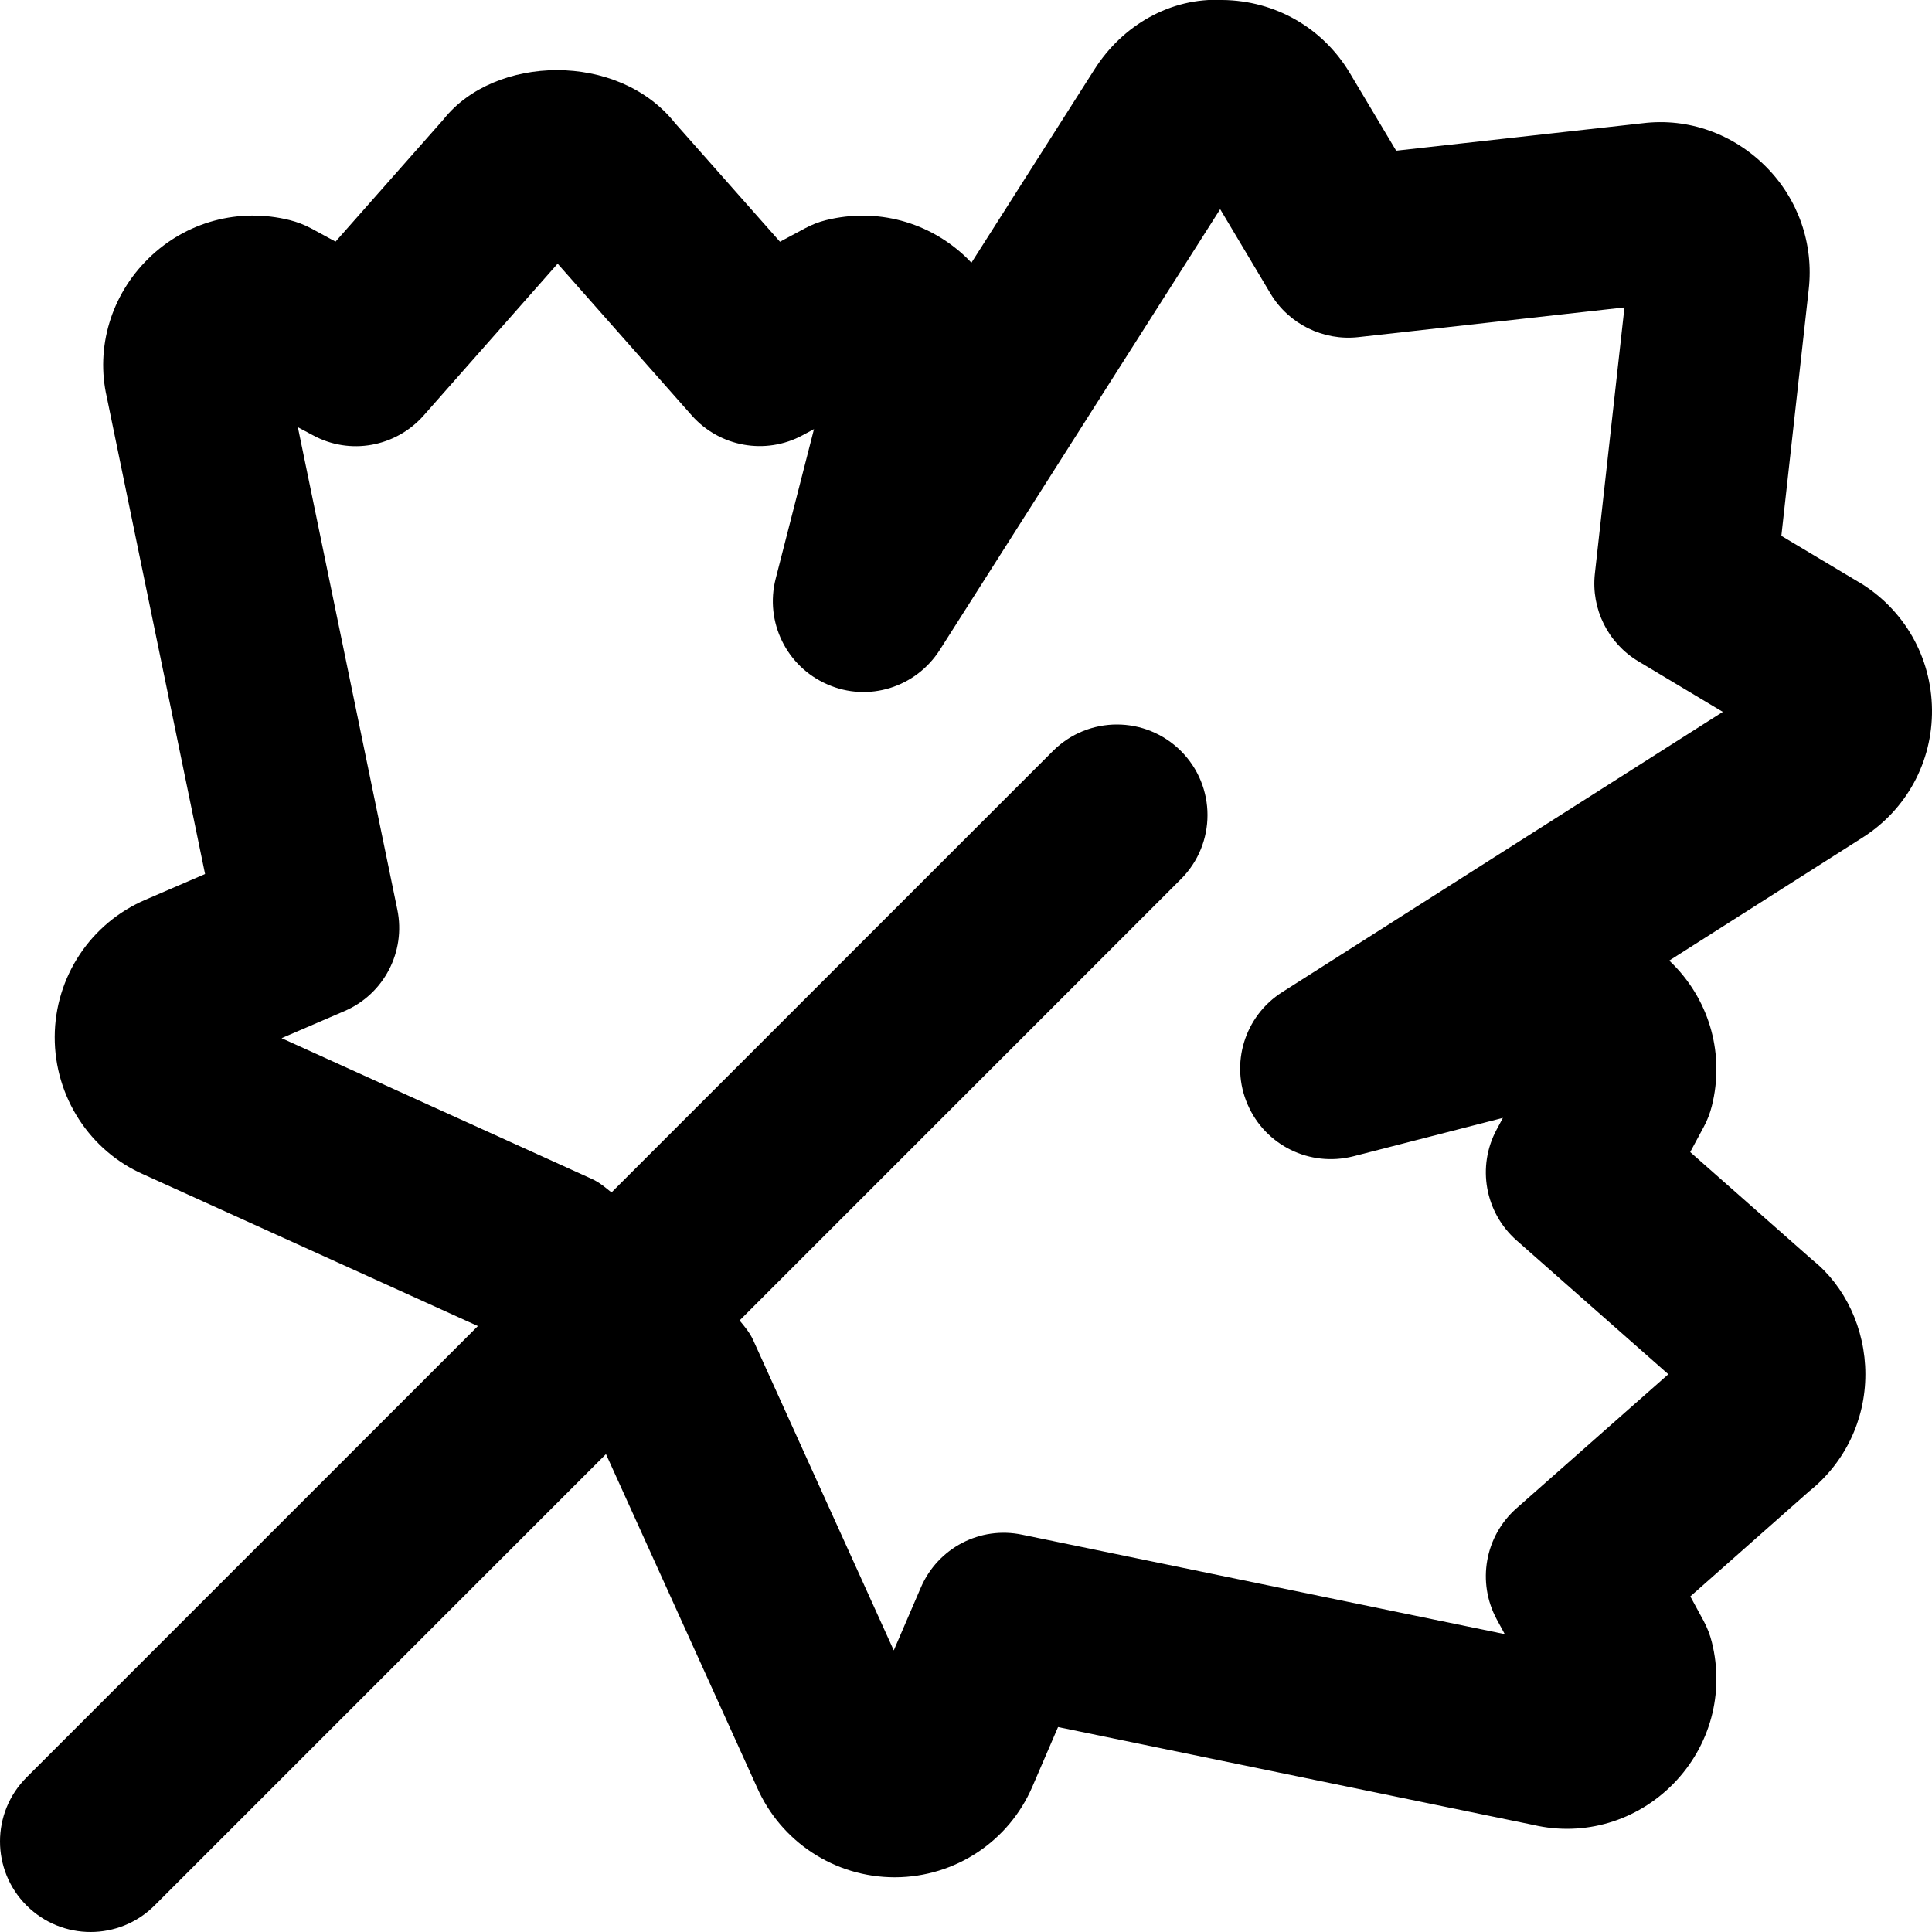 <svg xmlns="http://www.w3.org/2000/svg" viewBox="0 0 512 512"><!-- Font Awesome Pro 6.0.0-alpha2 by @fontawesome - https://fontawesome.com License - https://fontawesome.com/license (Commercial License) --><path d="M512 188.031C511.844 174.125 504.656 161.531 492.766 154.344C492.734 154.344 492.703 154.312 492.672 154.312L472.078 142L479.328 76.719C480.703 64.625 476.547 52.719 467.953 44.125S447.516 31.156 435.328 32.656L370 39.938L357.656 19.25C350.5 7.344 337.922 0.156 324.016 0C310.156 -0.719 297.422 6.75 290.031 18.406L257.438 69.625C257.031 69.187 256.609 68.781 256.188 68.344C246.266 58.75 232.344 55 218.891 58.344C216.969 58.812 215.094 59.562 213.344 60.5L206.703 64.062L178.844 32.562C163.75 13.625 131.078 14.531 117.547 31.625L88.922 64.031L82.422 60.5C80.656 59.562 78.781 58.844 76.828 58.344C63.359 54.969 49.297 58.719 39.344 68.5C29.406 78.219 25.312 92.125 28.297 105.219L54.344 231.625L38.625 238.406C24.031 244.625 14.562 258.906 14.5 274.75C14.438 290.656 23.828 305.062 38.141 311.281L126.645 351.418L7.031 471.031C2.344 475.719 0 481.859 0 488C0 494.141 2.344 500.281 7.031 504.969C11.719 509.656 17.859 512 24 512S36.281 509.656 40.969 504.969L160.59 385.348L200.578 473.594C206.953 488.156 221.281 497.5 237.109 497.5H237.266C253.094 497.437 267.359 488 273.594 473.469L280.391 457.687L406.344 483.625C419.859 486.781 433.797 482.594 443.516 472.656C453.234 462.687 457.031 448.687 453.656 435.187C453.172 433.219 452.438 431.344 451.484 429.562L447.953 423.062L479.437 395.219C488.906 387.656 494.344 376.344 494.344 364.187C494.344 352.062 488.906 340.75 480.359 333.937L447.922 305.312L451.5 298.656C452.453 296.906 453.172 295.031 453.656 293.094C457.016 279.688 453.266 265.719 443.641 255.812C443.219 255.375 442.812 254.969 442.375 254.562L493.547 222C505.25 214.594 512.156 201.875 512 188.031ZM339.781 262.938C329.813 269.281 325.938 281.906 330.641 292.719C335.328 303.531 347.094 309.344 358.625 306.438L398.281 296.25L396.641 299.312C391.344 309.125 393.516 321.281 401.875 328.688L442.125 364.188L401.875 399.719C393.5 407.125 391.344 419.313 396.656 429.156L398.781 433.063L270.922 406.719C259.719 404.344 248.531 410.25 244.031 420.719L236.859 437.375L199.594 355.125C198.721 353.197 197.348 351.568 196 349.938L312.969 232.969C322.344 223.594 322.344 208.406 312.969 199.031S288.406 189.656 279.031 199.031L162.051 316.012C160.422 314.676 158.799 313.309 156.875 312.438L74.625 275.125L91.312 267.937C101.75 263.437 107.594 252.219 105.297 241.062L78.938 113.219L82.859 115.312C92.719 120.719 104.859 118.469 112.266 110.125L147.781 69.875L183.344 110.125C190.719 118.437 202.875 120.656 212.703 115.344L215.719 113.719L205.562 153.375C202.641 164.813 208.453 176.688 219.281 181.375C230.109 186.156 242.719 182.188 249.062 172.219L323.359 55.437L336.703 77.812C341.516 85.875 350.672 90.375 359.969 89.344L430.5 81.469L422.656 152.031C421.625 161.375 426.141 170.469 434.219 175.281L456.562 188.656L339.781 262.938Z"/></svg>